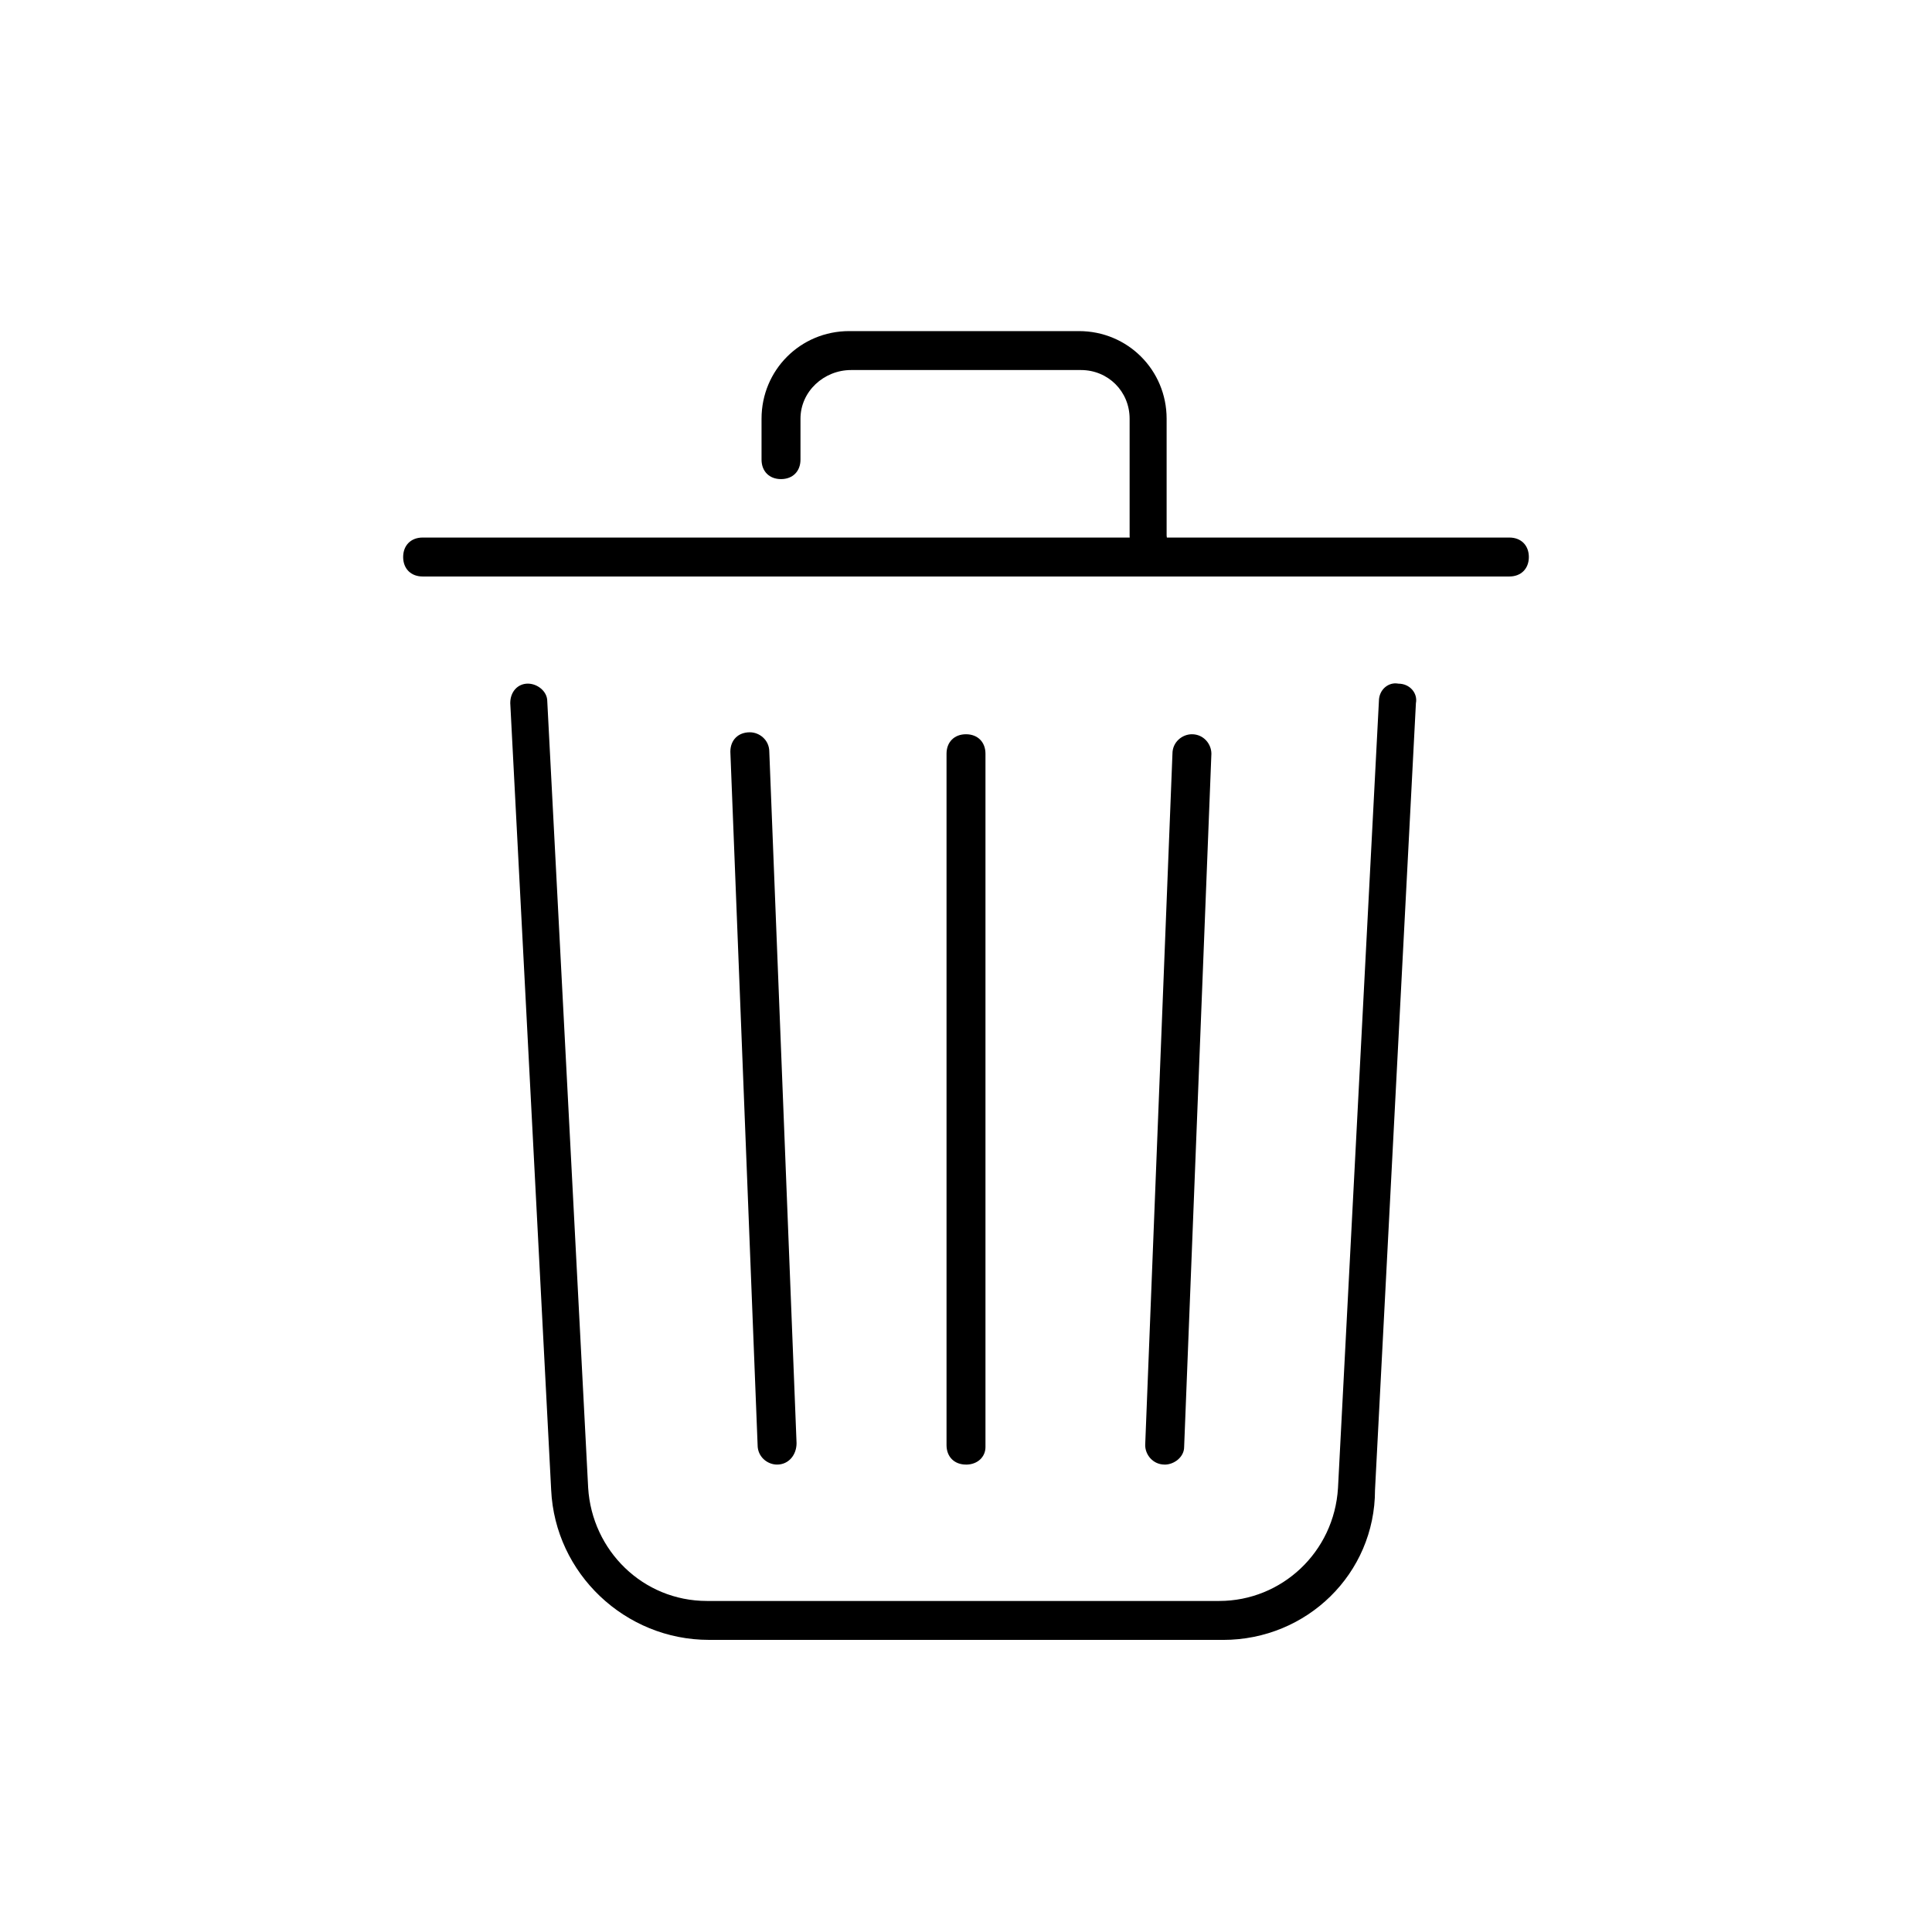 <!-- Generated by IcoMoon.io -->
<svg version="1.1" xmlns="http://www.w3.org/2000/svg" width="64" height="64" viewBox="0 0 64 64">
<title>icon-bin</title>
<path d="M40.516 54.323h-17.032c-2.774 0-5.097-2.194-5.226-4.968l-1.355-26.064c0-0.387 0.258-0.645 0.581-0.645s0.645 0.258 0.645 0.581l1.355 26.065c0.129 2.065 1.806 3.742 3.936 3.742h16.968c2.065 0 3.806-1.613 3.935-3.742l1.355-26.064c0-0.387 0.323-0.645 0.645-0.581 0.387 0 0.645 0.323 0.581 0.645l-1.355 26.064c0 2.774-2.258 4.968-5.032 4.968z"></path>
<path d="M25.742 48.516c-0.323 0-0.645-0.258-0.645-0.645l-0.903-22.968c0-0.387 0.258-0.645 0.645-0.645 0.323 0 0.645 0.258 0.645 0.645l0.903 22.903c0 0.387-0.258 0.71-0.645 0.71 0 0 0 0 0 0z"></path>
<path d="M38.581 48.516c0 0 0 0 0 0-0.387 0-0.645-0.323-0.645-0.645l0.903-22.903c0-0.387 0.323-0.645 0.645-0.645 0.387 0 0.645 0.323 0.645 0.645l-0.903 22.968c0 0.323-0.323 0.581-0.645 0.581z"></path>
<path d="M32 48.516c-0.387 0-0.645-0.258-0.645-0.645v-22.903c0-0.387 0.258-0.645 0.645-0.645s0.645 0.258 0.645 0.645v22.968c0 0.323-0.258 0.581-0.645 0.581z"></path>
<path d="M50 19.097h-36c-0.387 0-0.645-0.258-0.645-0.645s0.258-0.645 0.645-0.645h36c0.387 0 0.645 0.258 0.645 0.645s-0.258 0.645-0.645 0.645z"></path>
<path d="M38.065 18.387c-0.387 0-0.645-0.258-0.645-0.645v-3.871c0-0.903-0.71-1.613-1.613-1.613h-7.613c-0.903 0-1.677 0.71-1.677 1.613v1.355c0 0.387-0.258 0.645-0.645 0.645s-0.645-0.258-0.645-0.645v-1.355c0-1.613 1.29-2.903 2.903-2.903h7.613c1.613 0 2.903 1.29 2.903 2.903v3.871c0.065 0.387-0.194 0.645-0.581 0.645z"></path>
</svg>
